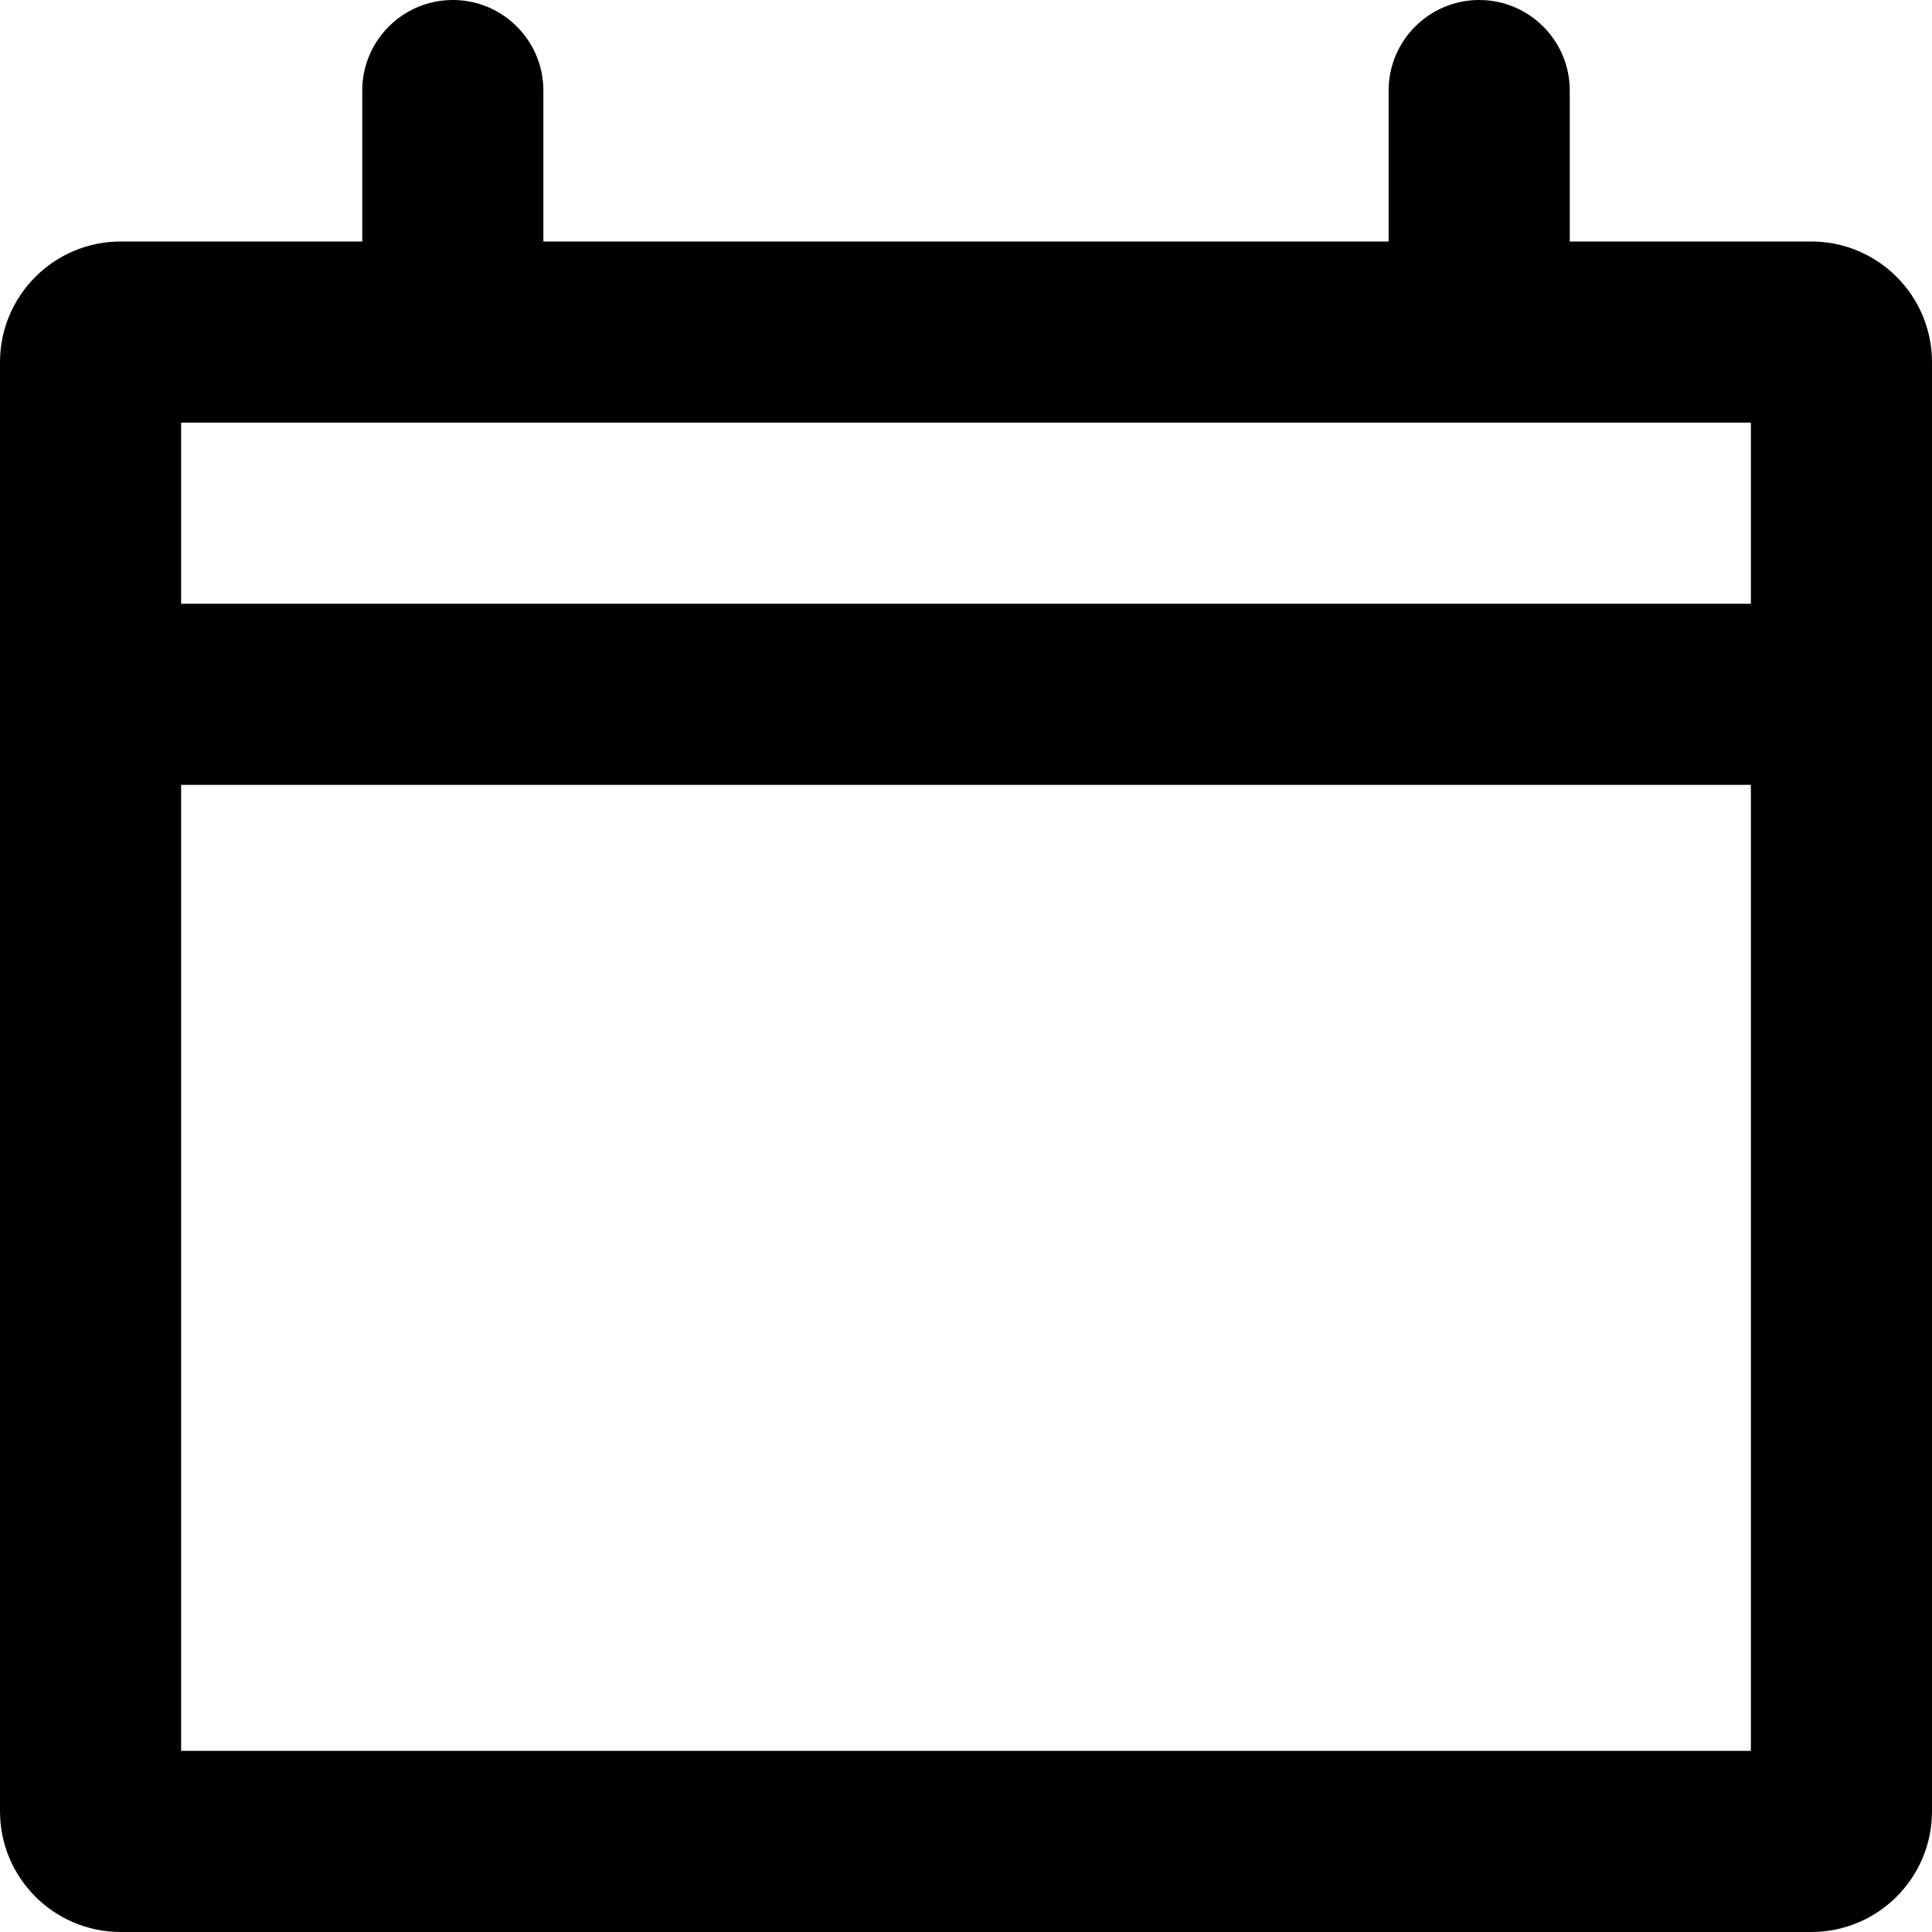 <?xml version="1.0" encoding="iso-8859-1"?>
<!-- Generator: Adobe Illustrator 18.0.0, SVG Export Plug-In . SVG Version: 6.00 Build 0)  -->
<!DOCTYPE svg PUBLIC "-//W3C//DTD SVG 1.1//EN" "http://www.w3.org/Graphics/SVG/1.1/DTD/svg11.dtd">
<svg version="1.1" id="Capa_1" xmlns="http://www.w3.org/2000/svg" xmlns:xlink="http://www.w3.org/1999/xlink" x="0px" y="0px"
	 viewBox="0 0 32 32" style="enable-background:new 0 0 32 32;" xml:space="preserve">
<g id="Calendar">
	<g>
		<path style="fill-rule:evenodd;clip-rule:evenodd;" d="M30,4h-4V1.5C26,0.672,25.328,0,24.5,0C23.672,0,23,0.672,23,1.5V4H9V1.5
			C9,0.672,8.328,0,7.5,0C6.672,0,6,0.672,6,1.5V4H2C0.896,4,0,4.895,0,6v24c0,1.105,0.896,2,2,2h28c1.104,0,2-0.895,2-2V6
			C32,4.895,31.104,4,30,4z M29,29H3V13h26V29z M29,10H3V7h26V10z"/>
	</g>
</g>
<g>
</g>
<g>
</g>
<g>
</g>
<g>
</g>
<g>
</g>
<g>
</g>
<g>
</g>
<g>
</g>
<g>
</g>
<g>
</g>
<g>
</g>
<g>
</g>
<g>
</g>
<g>
</g>
<g>
</g>
</svg>
